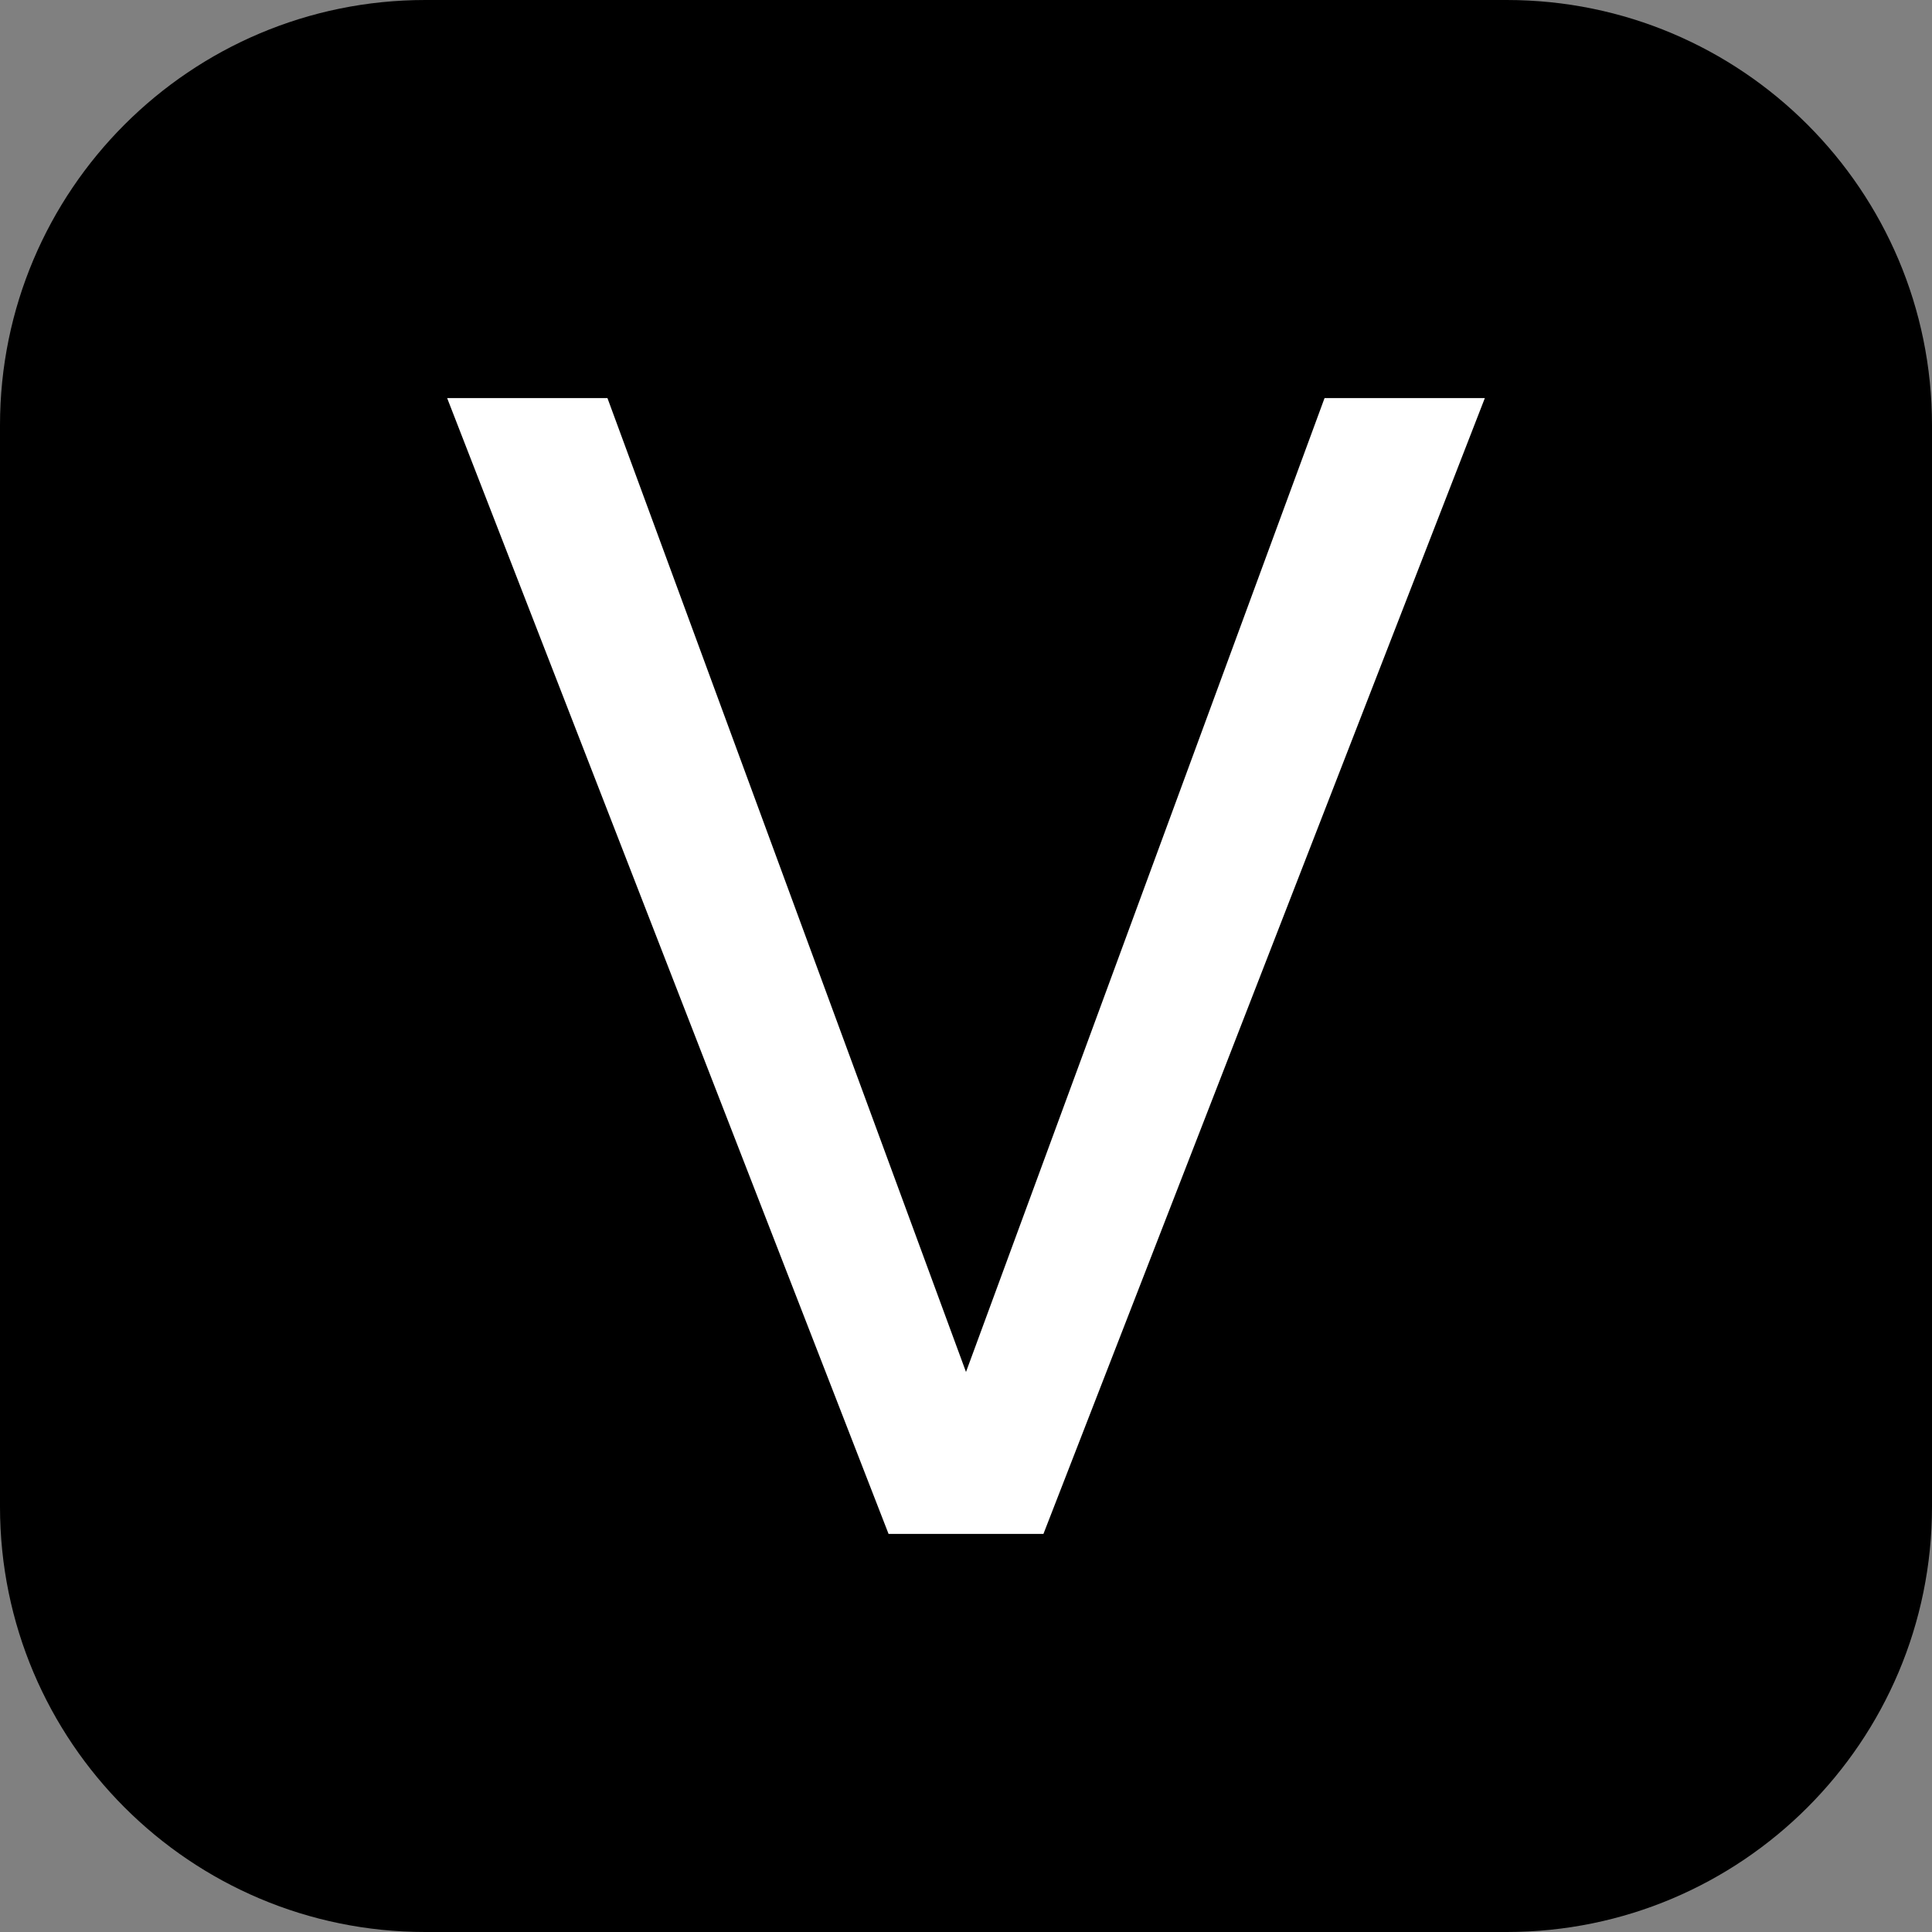 <svg width="1024" height="1024" viewBox="0 0 1024 1024" fill="none" xmlns="http://www.w3.org/2000/svg">
<rect x="0" y="0" width="1024" height="1024" fill="#808080" stroke="none"/>
<path d="M798.591 0H225.409C100.919 0 0 100.919 0 225.409V798.591C0 923.081 100.919 1024 225.409 1024H798.591C923.081 1024 1024 923.081 1024 798.591V225.409C1024 100.919 923.081 0 798.591 0Z" fill="black"/>
<path d="M787 211L553.045 813H470.955L237 211H321.963L512 727.176L702.037 211H787Z" fill="white"/>
</svg>

